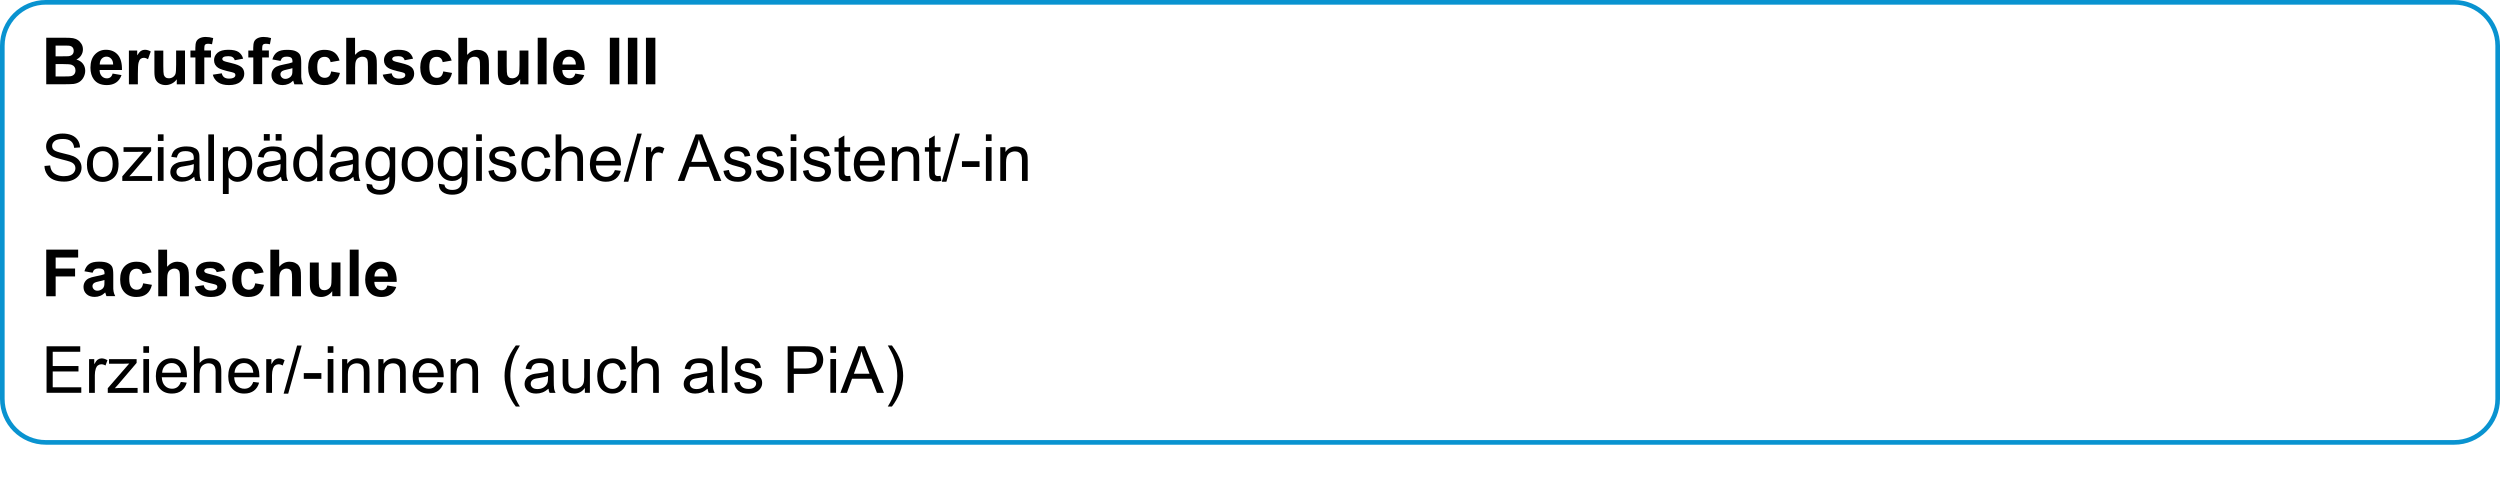 <?xml version="1.0" encoding="UTF-8"?>
<svg id="Ebene_2" data-name="Ebene 2" xmlns="http://www.w3.org/2000/svg" viewBox="0 0 382.27 75.23">
  <defs>
    <style>
      .cls-1, .cls-2 {
        stroke-width: 0px;
      }

      .cls-2 {
        fill: #0993d0;
      }
    </style>
  </defs>
  <g id="Ebene_1-2" data-name="Ebene 1">
    <g id="A8">
      <path class="cls-1" d="m7.06,5.77h2.85c.56,0,.98.02,1.26.07s.52.15.74.29c.22.15.4.35.55.59.15.25.22.53.22.83,0,.33-.09.64-.27.92s-.42.49-.73.63c.43.13.77.34,1,.65.23.3.35.66.35,1.07,0,.32-.08.64-.23.95-.15.31-.36.55-.62.73-.26.18-.58.29-.96.34-.24.03-.82.04-1.73.05h-2.42v-7.12Zm1.44,1.19v1.65h.94c.56,0,.91,0,1.04-.02.25-.03.44-.11.58-.25.14-.14.21-.33.21-.56s-.06-.4-.18-.54c-.12-.14-.3-.22-.54-.25-.14-.02-.55-.02-1.23-.02h-.83Zm0,2.83v1.9h1.33c.52,0,.85-.01.99-.04.21-.04.39-.13.52-.28s.2-.35.2-.6c0-.21-.05-.4-.16-.54-.1-.15-.25-.26-.45-.33-.2-.07-.62-.1-1.27-.1h-1.16Z"/>
      <path class="cls-1" d="m17.22,11.25l1.36.23c-.17.5-.45.88-.83,1.14-.38.26-.85.39-1.42.39-.9,0-1.56-.29-1.99-.88-.34-.47-.51-1.06-.51-1.78,0-.85.22-1.52.67-2.01.45-.48,1.01-.73,1.69-.73.77,0,1.37.25,1.82.76.44.51.66,1.28.64,2.33h-3.42c0,.41.12.72.33.94.21.23.47.34.79.34.21,0,.39-.06.54-.17.15-.12.26-.3.33-.56Zm.08-1.38c0-.4-.11-.7-.31-.9-.19-.21-.43-.31-.71-.31-.3,0-.54.11-.74.33-.19.22-.29.51-.29.88h2.04Z"/>
      <path class="cls-1" d="m21.07,12.89h-1.36v-5.16h1.27v.73c.22-.35.41-.57.58-.68.17-.11.37-.17.59-.17.31,0,.61.09.9.26l-.42,1.19c-.23-.15-.44-.22-.64-.22s-.35.05-.49.16-.24.3-.31.57c-.08.28-.11.85-.11,1.73v1.59Z"/>
      <path class="cls-1" d="m27.03,12.89v-.77c-.19.28-.44.49-.74.65-.31.16-.63.24-.97.24s-.66-.08-.93-.23c-.28-.15-.47-.37-.6-.64s-.18-.66-.18-1.14v-3.26h1.36v2.37c0,.73.03,1.17.08,1.33.05.16.14.29.27.39.13.1.3.14.5.14.23,0,.44-.06.63-.19s.31-.29.38-.48.1-.65.1-1.39v-2.18h1.36v5.16h-1.27Z"/>
      <path class="cls-1" d="m29.11,7.73h.76v-.39c0-.43.05-.76.14-.97s.26-.39.51-.52c.25-.13.56-.2.94-.2s.77.06,1.14.17l-.18.95c-.22-.05-.43-.08-.63-.08s-.34.05-.42.14c-.09.09-.13.27-.13.53v.36h1.02v1.07h-1.02v4.08h-1.36v-4.08h-.76v-1.07Z"/>
      <path class="cls-1" d="m32.54,11.42l1.37-.21c.06.27.18.47.35.6.18.14.43.21.75.21.35,0,.62-.06.8-.19.12-.09.18-.21.18-.36,0-.1-.03-.19-.1-.26-.07-.06-.22-.12-.46-.18-1.1-.24-1.8-.46-2.09-.67-.41-.28-.61-.67-.61-1.16,0-.45.18-.82.53-1.13.35-.3.9-.46,1.64-.46s1.23.12,1.57.34c.34.23.58.57.71,1.02l-1.29.24c-.05-.2-.16-.35-.31-.46-.15-.11-.37-.16-.66-.16-.36,0-.62.05-.77.15-.1.07-.16.16-.16.28,0,.1.05.18.14.25.12.09.55.22,1.27.38.73.17,1.23.37,1.52.61.28.24.43.58.43,1.02,0,.47-.2.88-.59,1.22s-.98.51-1.75.51c-.7,0-1.26-.14-1.67-.43-.41-.29-.68-.67-.8-1.16Z"/>
      <path class="cls-1" d="m37.96,7.73h.76v-.39c0-.43.05-.76.14-.97s.26-.39.51-.52c.25-.13.56-.2.94-.2s.77.06,1.14.17l-.18.95c-.22-.05-.43-.08-.63-.08s-.34.05-.42.14c-.09.09-.13.27-.13.53v.36h1.02v1.07h-1.02v4.08h-1.36v-4.08h-.76v-1.07Z"/>
      <path class="cls-1" d="m42.89,9.31l-1.24-.22c.14-.5.38-.87.72-1.11.34-.24.84-.36,1.52-.36.61,0,1.06.07,1.36.22.3.14.51.33.63.55s.18.63.18,1.22v1.59c-.01.45,0,.79.05,1,.04.22.13.45.25.69h-1.35c-.04-.09-.08-.22-.13-.4-.02-.08-.04-.13-.05-.16-.23.23-.48.4-.75.51-.27.11-.55.17-.85.17-.53,0-.95-.14-1.26-.43s-.46-.65-.46-1.09c0-.29.07-.55.21-.78.14-.23.33-.4.58-.53.25-.12.61-.23,1.09-.32.64-.12,1.08-.23,1.33-.33v-.14c0-.26-.06-.45-.19-.56s-.37-.17-.73-.17c-.24,0-.43.05-.57.14-.14.1-.25.26-.33.5Zm1.83,1.11c-.17.06-.45.13-.83.21-.38.08-.63.16-.74.24-.18.13-.27.29-.27.48s.07.36.21.5c.14.14.32.21.54.21.25,0,.48-.08.7-.24.17-.12.27-.27.33-.45.04-.12.05-.34.05-.67v-.27Z"/>
      <path class="cls-1" d="m51.9,9.26l-1.35.24c-.05-.27-.15-.47-.31-.61s-.37-.2-.62-.2c-.34,0-.61.12-.81.35-.2.23-.3.63-.3,1.18,0,.61.1,1.04.31,1.3.21.25.48.38.83.38.26,0,.47-.07.64-.22.17-.15.28-.4.35-.76l1.34.23c-.14.62-.41,1.08-.8,1.39s-.92.47-1.59.47c-.75,0-1.36-.24-1.8-.71-.45-.48-.67-1.13-.67-1.98s.23-1.51.68-1.99c.45-.47,1.06-.71,1.83-.71.63,0,1.13.14,1.5.41.37.27.64.68.8,1.24Z"/>
      <path class="cls-1" d="m54.29,5.77v2.62c.44-.51.97-.77,1.58-.77.31,0,.6.06.85.17.25.12.44.27.57.45.13.18.22.38.26.6.05.22.07.56.07,1.03v3.03h-1.36v-2.72c0-.54-.03-.88-.08-1.03-.05-.15-.14-.26-.27-.35-.13-.09-.3-.13-.49-.13-.23,0-.43.06-.61.17-.18.11-.31.28-.39.5s-.12.55-.12.98v2.58h-1.36v-7.12h1.36Z"/>
      <path class="cls-1" d="m58.52,11.42l1.37-.21c.06.27.18.47.35.6.18.14.43.21.75.21.35,0,.62-.06.8-.19.12-.09.18-.21.18-.36,0-.1-.03-.19-.1-.26-.07-.06-.22-.12-.46-.18-1.1-.24-1.8-.46-2.09-.67-.41-.28-.61-.67-.61-1.16,0-.45.18-.82.53-1.13.35-.3.9-.46,1.64-.46s1.23.12,1.57.34c.34.23.58.57.71,1.02l-1.29.24c-.05-.2-.16-.35-.31-.46-.15-.11-.37-.16-.66-.16-.36,0-.62.05-.77.15-.1.07-.16.16-.16.28,0,.1.05.18.14.25.12.09.55.22,1.27.38.73.17,1.23.37,1.52.61.28.24.43.58.43,1.02,0,.47-.2.88-.59,1.22s-.98.51-1.75.51c-.7,0-1.26-.14-1.67-.43-.41-.29-.68-.67-.8-1.16Z"/>
      <path class="cls-1" d="m69.04,9.26l-1.35.24c-.05-.27-.15-.47-.31-.61s-.37-.2-.62-.2c-.34,0-.61.12-.81.35-.2.23-.3.63-.3,1.18,0,.61.1,1.04.31,1.3.21.25.48.38.83.38.26,0,.47-.07.64-.22.17-.15.28-.4.35-.76l1.34.23c-.14.62-.41,1.08-.8,1.39s-.92.47-1.59.47c-.75,0-1.36-.24-1.8-.71-.45-.48-.67-1.13-.67-1.98s.23-1.51.68-1.99c.45-.47,1.06-.71,1.83-.71.63,0,1.13.14,1.5.41.37.27.64.68.8,1.24Z"/>
      <path class="cls-1" d="m71.43,5.77v2.62c.44-.51.97-.77,1.58-.77.31,0,.6.06.85.17.25.12.44.27.57.45.13.18.22.38.26.6.05.22.07.56.07,1.03v3.03h-1.36v-2.72c0-.54-.03-.88-.08-1.03-.05-.15-.14-.26-.27-.35-.13-.09-.3-.13-.49-.13-.23,0-.43.06-.61.17-.18.11-.31.28-.39.5s-.12.55-.12.98v2.58h-1.36v-7.12h1.36Z"/>
      <path class="cls-1" d="m79.54,12.89v-.77c-.19.28-.44.49-.74.65-.31.16-.63.24-.97.24s-.66-.08-.93-.23c-.28-.15-.47-.37-.6-.64s-.18-.66-.18-1.14v-3.26h1.36v2.37c0,.73.03,1.17.08,1.33.05.16.14.29.27.39.13.1.3.14.5.14.23,0,.44-.06.63-.19s.31-.29.38-.48.1-.65.1-1.39v-2.18h1.36v5.16h-1.27Z"/>
      <path class="cls-1" d="m82.22,12.89v-7.12h1.36v7.12h-1.36Z"/>
      <path class="cls-1" d="m87.97,11.25l1.36.23c-.17.5-.45.88-.83,1.14-.38.26-.85.39-1.42.39-.9,0-1.56-.29-1.99-.88-.34-.47-.51-1.06-.51-1.78,0-.85.22-1.52.67-2.01.45-.48,1.01-.73,1.69-.73.77,0,1.37.25,1.82.76.44.51.66,1.28.64,2.33h-3.42c0,.41.12.72.33.94.21.23.47.34.79.34.21,0,.39-.06.54-.17.15-.12.26-.3.33-.56Zm.08-1.38c0-.4-.11-.7-.31-.9-.19-.21-.43-.31-.71-.31-.3,0-.54.11-.74.33-.19.22-.29.51-.29.88h2.04Z"/>
      <path class="cls-1" d="m93.25,12.89v-7.12h1.44v7.12h-1.44Z"/>
      <path class="cls-1" d="m96.01,12.89v-7.12h1.44v7.12h-1.44Z"/>
      <path class="cls-1" d="m98.77,12.89v-7.12h1.44v7.12h-1.44Z"/>
      <path class="cls-1" d="m6.78,25.38l.89-.08c.04.36.14.65.29.88.15.23.39.41.72.55.32.14.69.21,1.09.21.36,0,.68-.05.95-.16.27-.11.48-.25.61-.44.13-.19.2-.39.2-.61s-.06-.42-.19-.59c-.13-.17-.34-.31-.64-.42-.19-.07-.61-.19-1.27-.35-.65-.16-1.11-.31-1.37-.44-.34-.18-.59-.4-.76-.66-.17-.26-.25-.56-.25-.89,0-.36.1-.7.31-1.01.2-.31.5-.55.89-.71.39-.16.83-.24,1.31-.24.53,0,.99.08,1.4.25.4.17.71.42.93.75.22.33.33.7.35,1.12l-.9.07c-.05-.45-.21-.79-.49-1.02-.28-.23-.69-.34-1.24-.34s-.99.1-1.25.31c-.26.21-.39.46-.39.75,0,.26.09.47.28.63.18.17.65.33,1.42.51.77.17,1.29.32,1.58.45.41.19.72.43.92.73.2.29.3.63.3,1.01s-.11.74-.33,1.07-.53.6-.94.78c-.41.19-.86.28-1.37.28-.64,0-1.18-.09-1.62-.28-.44-.19-.78-.47-1.02-.85-.25-.38-.38-.8-.39-1.28Z"/>
      <path class="cls-1" d="m13.3,25.09c0-.96.27-1.66.8-2.12.44-.38.98-.57,1.62-.57.71,0,1.29.23,1.74.7.45.46.67,1.11.67,1.93,0,.66-.1,1.19-.3,1.57-.2.38-.49.68-.87.89-.38.21-.8.32-1.25.32-.72,0-1.31-.23-1.75-.69s-.67-1.13-.67-2Zm.9,0c0,.66.14,1.16.43,1.48.29.33.65.49,1.09.49s.79-.17,1.08-.5c.29-.33.43-.83.43-1.51,0-.64-.15-1.12-.43-1.45-.29-.33-.65-.49-1.08-.49s-.8.16-1.09.49c-.29.33-.43.82-.43,1.48Z"/>
      <path class="cls-1" d="m18.7,27.67v-.71l3.28-3.77c-.37.02-.7.03-.99.03h-2.1v-.71h4.22v.58l-2.79,3.27-.54.6c.39-.03.76-.04,1.1-.04h2.38v.75h-4.57Z"/>
      <path class="cls-1" d="m24.14,21.55v-1.01h.87v1.01h-.87Zm0,6.11v-5.16h.87v5.16h-.87Z"/>
      <path class="cls-1" d="m29.71,27.03c-.32.27-.64.47-.94.58s-.62.17-.96.17c-.57,0-1-.14-1.31-.42-.3-.28-.46-.63-.46-1.06,0-.25.06-.48.17-.69s.27-.38.45-.5.4-.22.63-.29c.17-.05.43-.09.78-.13.71-.08,1.23-.18,1.56-.3,0-.12,0-.2,0-.23,0-.36-.08-.61-.25-.75-.22-.2-.56-.3-1-.3-.41,0-.71.07-.91.22-.2.14-.34.4-.43.77l-.85-.12c.08-.37.21-.66.38-.89.18-.23.44-.4.77-.52.34-.12.73-.18,1.17-.18s.8.05,1.07.16c.27.1.48.23.61.39.13.16.22.35.27.59.03.15.04.42.04.81v1.17c0,.81.02,1.33.06,1.54.04.21.11.42.22.62h-.91c-.09-.18-.15-.39-.17-.64Zm-.07-1.95c-.32.13-.79.24-1.43.33-.36.05-.61.11-.76.17-.15.07-.26.16-.35.28-.08.12-.12.26-.12.42,0,.23.09.43.26.58.18.16.43.23.77.23s.64-.07.9-.22c.26-.15.46-.35.58-.6.09-.2.14-.49.14-.87v-.32Z"/>
      <path class="cls-1" d="m31.85,27.67v-7.12h.87v7.12h-.87Z"/>
      <path class="cls-1" d="m34.08,29.65v-7.13h.8v.67c.19-.26.4-.46.64-.59.24-.13.52-.2.86-.2.44,0,.83.11,1.17.34.34.23.59.55.76.96.17.41.26.87.26,1.36,0,.53-.09,1-.28,1.43-.19.42-.46.75-.83.97-.36.22-.74.34-1.14.34-.29,0-.55-.06-.78-.18s-.42-.28-.57-.47v2.51h-.87Zm.79-4.53c0,.66.13,1.15.4,1.47.27.32.59.48.98.48s.72-.16,1-.49c.28-.33.42-.84.42-1.53s-.14-1.15-.41-1.48c-.27-.33-.59-.49-.97-.49s-.7.17-.99.52-.43.85-.43,1.52Z"/>
      <path class="cls-1" d="m42.98,27.03c-.32.27-.64.47-.94.58s-.62.17-.96.17c-.57,0-1-.14-1.31-.42-.3-.28-.46-.63-.46-1.06,0-.25.06-.48.17-.69s.27-.38.45-.5.4-.22.63-.29c.17-.05.43-.09.78-.13.71-.08,1.23-.18,1.56-.3,0-.12,0-.2,0-.23,0-.36-.08-.61-.25-.75-.22-.2-.56-.3-1-.3-.41,0-.71.07-.91.22-.2.14-.34.4-.43.77l-.85-.12c.08-.37.21-.66.38-.89.18-.23.44-.4.77-.52.34-.12.73-.18,1.17-.18s.8.05,1.07.16c.27.1.48.23.61.39.13.16.22.35.27.59.03.15.04.42.04.81v1.17c0,.81.02,1.33.06,1.54.04.21.11.42.22.62h-.91c-.09-.18-.15-.39-.17-.64Zm-.07-1.95c-.32.13-.79.24-1.43.33-.36.05-.61.11-.76.17-.15.07-.26.16-.35.28-.08.12-.12.26-.12.42,0,.23.09.43.26.58.18.16.43.23.77.23s.64-.07.9-.22c.26-.15.46-.35.58-.6.09-.2.14-.49.14-.87v-.32Zm-2.57-3.58v-1h.91v1h-.91Zm1.81,0v-1h.91v1h-.91Z"/>
      <path class="cls-1" d="m48.49,27.67v-.65c-.33.51-.81.77-1.44.77-.41,0-.79-.11-1.13-.34s-.61-.54-.8-.95-.28-.87-.28-1.4.09-.98.26-1.4c.17-.42.43-.74.77-.96s.73-.33,1.15-.33c.31,0,.59.07.83.2.24.13.44.3.59.51v-2.55h.87v7.12h-.81Zm-2.76-2.57c0,.66.14,1.15.42,1.48.28.33.61.49.99.49s.71-.16.97-.47.4-.79.4-1.43c0-.71-.14-1.22-.41-1.55-.27-.33-.61-.5-1.01-.5s-.71.16-.97.48c-.26.32-.39.82-.39,1.5Z"/>
      <path class="cls-1" d="m54.04,27.03c-.32.27-.64.47-.94.58s-.62.17-.96.17c-.57,0-1-.14-1.31-.42-.3-.28-.46-.63-.46-1.06,0-.25.06-.48.17-.69s.27-.38.45-.5.4-.22.63-.29c.17-.05.43-.09.78-.13.71-.08,1.23-.18,1.56-.3,0-.12,0-.2,0-.23,0-.36-.08-.61-.25-.75-.22-.2-.56-.3-1-.3-.41,0-.71.07-.91.22-.2.14-.34.4-.43.77l-.85-.12c.08-.37.21-.66.38-.89.18-.23.44-.4.77-.52.34-.12.73-.18,1.17-.18s.8.05,1.07.16c.27.1.48.23.61.39.13.16.22.35.27.59.03.15.04.42.04.81v1.17c0,.81.02,1.33.06,1.54.04.21.11.42.22.62h-.91c-.09-.18-.15-.39-.17-.64Zm-.07-1.95c-.32.13-.79.24-1.43.33-.36.05-.61.11-.76.17-.15.07-.26.16-.35.28-.08.12-.12.26-.12.42,0,.23.09.43.26.58.18.16.43.23.77.23s.64-.07.9-.22c.26-.15.46-.35.58-.6.09-.2.14-.49.14-.87v-.32Z"/>
      <path class="cls-1" d="m56.05,28.1l.85.13c.04.26.13.45.3.57.22.16.51.24.89.24.4,0,.72-.08.94-.24s.37-.39.45-.68c.05-.18.07-.55.06-1.12-.38.45-.86.67-1.43.67-.71,0-1.26-.26-1.65-.77s-.58-1.12-.58-1.84c0-.49.09-.95.27-1.36.18-.42.44-.74.77-.96s.74-.34,1.19-.34c.61,0,1.11.25,1.51.74v-.62h.81v4.46c0,.8-.08,1.37-.25,1.71s-.42.6-.78.79-.79.29-1.31.29c-.62,0-1.11-.14-1.49-.42-.38-.28-.56-.69-.55-1.25Zm.72-3.1c0,.68.13,1.17.4,1.48.27.31.61.47,1.01.47s.74-.15,1.01-.46.41-.79.41-1.45-.14-1.11-.42-1.43c-.28-.32-.62-.48-1.01-.48s-.72.16-.99.47-.41.78-.41,1.41Z"/>
      <path class="cls-1" d="m61.42,25.09c0-.96.27-1.66.8-2.12.44-.38.98-.57,1.62-.57.71,0,1.29.23,1.74.7.45.46.67,1.11.67,1.93,0,.66-.1,1.19-.3,1.57-.2.38-.49.68-.87.89-.38.21-.8.32-1.25.32-.72,0-1.31-.23-1.75-.69s-.67-1.13-.67-2Zm.9,0c0,.66.14,1.16.43,1.48.29.33.65.49,1.09.49s.79-.17,1.08-.5c.29-.33.43-.83.43-1.51,0-.64-.15-1.12-.43-1.45-.29-.33-.65-.49-1.08-.49s-.8.16-1.09.49c-.29.33-.43.82-.43,1.48Z"/>
      <path class="cls-1" d="m67.11,28.1l.85.13c.04.26.13.45.3.57.22.16.51.24.89.24.4,0,.72-.08.94-.24s.37-.39.45-.68c.05-.18.07-.55.06-1.12-.38.45-.86.67-1.43.67-.71,0-1.26-.26-1.65-.77s-.58-1.12-.58-1.84c0-.49.09-.95.27-1.36.18-.42.44-.74.77-.96s.74-.34,1.19-.34c.61,0,1.11.25,1.51.74v-.62h.81v4.46c0,.8-.08,1.37-.25,1.71s-.42.6-.78.79-.79.29-1.31.29c-.62,0-1.11-.14-1.49-.42-.38-.28-.56-.69-.55-1.25Zm.72-3.1c0,.68.13,1.17.4,1.48.27.31.61.47,1.01.47s.74-.15,1.01-.46.41-.79.41-1.45-.14-1.11-.42-1.43c-.28-.32-.62-.48-1.01-.48s-.72.16-.99.47-.41.78-.41,1.41Z"/>
      <path class="cls-1" d="m72.81,21.55v-1.01h.87v1.01h-.87Zm0,6.11v-5.16h.87v5.16h-.87Z"/>
      <path class="cls-1" d="m74.66,26.13l.86-.14c.05.35.18.61.41.8.22.18.53.28.93.28s.7-.08.89-.25c.19-.16.29-.36.29-.58,0-.2-.09-.35-.26-.47-.12-.08-.42-.18-.89-.3-.64-.16-1.09-.3-1.33-.42-.25-.12-.44-.28-.56-.49-.13-.21-.19-.44-.19-.69,0-.23.05-.44.16-.64.11-.2.25-.36.43-.49.14-.1.32-.19.56-.25.23-.07.49-.1.76-.1.4,0,.76.06,1.07.17.31.12.53.27.68.47.15.2.25.47.3.8l-.85.12c-.04-.26-.15-.47-.34-.62-.19-.15-.45-.22-.79-.22-.4,0-.69.07-.86.2-.17.13-.26.29-.26.47,0,.11.04.22.11.31.07.09.18.17.33.23.09.03.34.11.77.22.62.17,1.05.3,1.29.41.24.1.44.26.58.46.14.2.21.45.21.75s-.08.57-.25.82c-.17.26-.42.46-.74.6-.32.14-.68.21-1.09.21-.67,0-1.18-.14-1.53-.42-.35-.28-.58-.69-.67-1.24Z"/>
      <path class="cls-1" d="m83.35,25.78l.86.11c-.09.59-.33,1.06-.72,1.39-.39.33-.86.5-1.43.5-.71,0-1.27-.23-1.7-.69-.43-.46-.64-1.12-.64-1.98,0-.56.09-1.04.28-1.46s.47-.73.84-.94c.38-.21.79-.31,1.23-.31.56,0,1.02.14,1.37.42.36.28.58.69.68,1.21l-.85.13c-.08-.35-.22-.61-.43-.78s-.45-.26-.75-.26c-.44,0-.8.16-1.07.47-.27.32-.41.82-.41,1.5s.13,1.2.4,1.51c.27.31.61.47,1.04.47.34,0,.63-.1.86-.32.23-.21.38-.53.44-.97Z"/>
      <path class="cls-1" d="m84.96,27.67v-7.12h.87v2.55c.41-.47.92-.71,1.54-.71.38,0,.71.08,1,.23s.48.36.6.62c.12.27.18.65.18,1.16v3.27h-.87v-3.27c0-.44-.09-.75-.28-.95s-.46-.3-.8-.3c-.26,0-.5.07-.73.2-.23.13-.39.32-.49.55-.1.23-.15.55-.15.95v2.82h-.87Z"/>
      <path class="cls-1" d="m94.02,26.01l.9.11c-.14.53-.41.94-.79,1.23-.39.29-.88.44-1.48.44-.75,0-1.35-.23-1.79-.7-.44-.46-.66-1.12-.66-1.96s.22-1.54.67-2.02,1.03-.72,1.74-.72,1.25.23,1.69.7.66,1.13.66,1.98c0,.05,0,.13,0,.23h-3.85c.03.57.19,1,.48,1.3.29.3.65.45,1.08.45.32,0,.59-.08.82-.25.23-.17.41-.44.54-.81Zm-2.87-1.41h2.88c-.04-.43-.15-.76-.33-.98-.28-.34-.64-.5-1.08-.5-.4,0-.74.13-1.01.4-.27.27-.42.63-.45,1.08Z"/>
      <path class="cls-1" d="m95.37,27.79l2.06-7.36h.7l-2.06,7.36h-.7Z"/>
      <path class="cls-1" d="m98.78,27.67v-5.16h.79v.78c.2-.37.39-.61.56-.72s.36-.17.56-.17c.29,0,.59.09.9.28l-.3.81c-.21-.13-.43-.19-.64-.19-.19,0-.36.06-.51.17-.15.11-.26.27-.33.48-.1.31-.15.65-.15,1.02v2.7h-.87Z"/>
      <path class="cls-1" d="m103.64,27.67l2.73-7.12h1.02l2.91,7.12h-1.07l-.83-2.16h-2.98l-.78,2.16h-1Zm2.05-2.92h2.41l-.74-1.97c-.23-.6-.4-1.09-.5-1.48-.09.46-.22.91-.38,1.36l-.78,2.09Z"/>
      <path class="cls-1" d="m110.6,26.13l.86-.14c.05.35.18.61.41.8.22.18.53.28.93.28s.7-.08.89-.25c.19-.16.29-.36.29-.58,0-.2-.09-.35-.26-.47-.12-.08-.42-.18-.89-.3-.64-.16-1.09-.3-1.33-.42-.25-.12-.44-.28-.56-.49-.13-.21-.19-.44-.19-.69,0-.23.05-.44.16-.64.11-.2.25-.36.43-.49.14-.1.32-.19.56-.25.23-.07.49-.1.76-.1.4,0,.76.06,1.07.17.31.12.53.27.68.47.15.2.25.47.3.8l-.85.12c-.04-.26-.15-.47-.34-.62-.19-.15-.45-.22-.79-.22-.4,0-.69.07-.86.2-.17.13-.26.29-.26.47,0,.11.04.22.11.31.07.09.18.17.33.23.09.03.34.11.77.22.62.17,1.05.3,1.29.41.24.1.44.26.58.46.14.2.21.45.21.75s-.08.57-.25.82c-.17.26-.42.46-.74.6-.32.14-.68.21-1.09.21-.67,0-1.18-.14-1.53-.42-.35-.28-.58-.69-.67-1.24Z"/>
      <path class="cls-1" d="m115.57,26.13l.86-.14c.05.35.18.61.41.8.22.18.53.28.93.28s.7-.08.89-.25c.19-.16.29-.36.29-.58,0-.2-.09-.35-.26-.47-.12-.08-.42-.18-.89-.3-.64-.16-1.09-.3-1.33-.42-.25-.12-.44-.28-.56-.49-.13-.21-.19-.44-.19-.69,0-.23.05-.44.16-.64.11-.2.25-.36.43-.49.14-.1.32-.19.56-.25.23-.07.49-.1.76-.1.4,0,.76.06,1.07.17.31.12.53.27.68.47.15.2.25.47.3.8l-.85.12c-.04-.26-.15-.47-.34-.62-.19-.15-.45-.22-.79-.22-.4,0-.69.07-.86.2-.17.13-.26.29-.26.47,0,.11.04.22.11.31.07.09.18.17.33.23.09.03.34.11.77.22.62.17,1.05.3,1.29.41.24.1.44.26.58.46.14.2.21.45.21.75s-.08.57-.25.82c-.17.26-.42.46-.74.6-.32.14-.68.21-1.09.21-.67,0-1.18-.14-1.53-.42-.35-.28-.58-.69-.67-1.24Z"/>
      <path class="cls-1" d="m120.9,21.55v-1.01h.87v1.01h-.87Zm0,6.11v-5.16h.87v5.16h-.87Z"/>
      <path class="cls-1" d="m122.76,26.13l.86-.14c.05.35.18.61.41.8.22.18.53.28.93.28s.7-.08.89-.25c.19-.16.29-.36.29-.58,0-.2-.09-.35-.26-.47-.12-.08-.42-.18-.89-.3-.64-.16-1.09-.3-1.33-.42-.25-.12-.44-.28-.56-.49-.13-.21-.19-.44-.19-.69,0-.23.05-.44.16-.64.11-.2.25-.36.43-.49.14-.1.32-.19.56-.25.23-.07.49-.1.76-.1.4,0,.76.06,1.07.17.31.12.53.27.68.47.15.2.25.47.3.8l-.85.12c-.04-.26-.15-.47-.34-.62-.19-.15-.45-.22-.79-.22-.4,0-.69.07-.86.2-.17.13-.26.29-.26.47,0,.11.04.22.11.31.07.09.18.17.33.23.09.03.34.11.77.22.62.17,1.05.3,1.29.41.24.1.44.26.58.46.14.2.21.45.21.75s-.08.57-.25.82c-.17.26-.42.46-.74.6-.32.14-.68.21-1.09.21-.67,0-1.18-.14-1.53-.42-.35-.28-.58-.69-.67-1.24Z"/>
      <path class="cls-1" d="m129.99,26.89l.13.77c-.25.05-.47.08-.66.08-.32,0-.56-.05-.74-.15-.17-.1-.3-.23-.37-.4-.07-.16-.11-.51-.11-1.03v-2.97h-.64v-.68h.64v-1.28l.87-.52v1.8h.88v.68h-.88v3.02c0,.25.02.41.05.48.03.07.08.13.15.17.07.04.17.06.3.06.1,0,.23-.01.38-.03Z"/>
      <path class="cls-1" d="m134.37,26.01l.9.11c-.14.53-.41.94-.79,1.23-.39.29-.88.44-1.48.44-.75,0-1.35-.23-1.79-.7-.44-.46-.66-1.12-.66-1.96s.22-1.54.67-2.02,1.03-.72,1.74-.72,1.25.23,1.69.7.66,1.13.66,1.98c0,.05,0,.13,0,.23h-3.85c.03.57.19,1,.48,1.3.29.3.65.45,1.08.45.32,0,.59-.08.82-.25.23-.17.41-.44.54-.81Zm-2.87-1.41h2.88c-.04-.43-.15-.76-.33-.98-.28-.34-.64-.5-1.08-.5-.4,0-.74.13-1.01.4-.27.27-.42.63-.45,1.08Z"/>
      <path class="cls-1" d="m136.37,27.67v-5.16h.79v.73c.38-.57.93-.85,1.64-.85.31,0,.6.06.86.17.26.11.46.26.58.44.13.18.22.4.27.65.03.16.05.45.05.85v3.17h-.87v-3.14c0-.36-.03-.62-.1-.8-.07-.18-.19-.32-.36-.42-.17-.11-.38-.16-.61-.16-.37,0-.69.12-.96.35-.27.24-.41.68-.41,1.35v2.82h-.87Z"/>
      <path class="cls-1" d="m143.81,26.89l.13.77c-.25.05-.47.08-.66.08-.32,0-.56-.05-.74-.15-.17-.1-.3-.23-.37-.4-.07-.16-.11-.51-.11-1.03v-2.97h-.64v-.68h.64v-1.28l.87-.52v1.8h.88v.68h-.88v3.02c0,.25.02.41.05.48.03.07.08.13.15.17.07.04.17.06.3.06.1,0,.23-.01.38-.03Z"/>
      <path class="cls-1" d="m144.01,27.79l2.06-7.36h.7l-2.06,7.36h-.7Z"/>
      <path class="cls-1" d="m147.09,25.53v-.88h2.69v.88h-2.69Z"/>
      <path class="cls-1" d="m150.75,21.55v-1.01h.87v1.01h-.87Zm0,6.11v-5.16h.87v5.16h-.87Z"/>
      <path class="cls-1" d="m152.95,27.67v-5.16h.79v.73c.38-.57.93-.85,1.64-.85.31,0,.6.06.86.17.26.11.46.26.58.44.13.18.22.4.27.65.03.16.05.45.05.85v3.17h-.87v-3.14c0-.36-.03-.62-.1-.8-.07-.18-.19-.32-.36-.42-.17-.11-.38-.16-.61-.16-.37,0-.69.12-.96.35-.27.24-.41.68-.41,1.35v2.82h-.87Z"/>
      <path class="cls-1" d="m7.07,45.29v-7.12h4.88v1.21h-3.44v1.68h2.97v1.21h-2.97v3.03h-1.44Z"/>
      <path class="cls-1" d="m14.15,41.7l-1.24-.22c.14-.5.38-.87.72-1.11.34-.24.84-.36,1.52-.36.61,0,1.06.07,1.36.22.3.14.51.33.63.55s.18.63.18,1.22v1.59c-.01.45,0,.79.05,1,.04.22.13.45.25.69h-1.35c-.04-.09-.08-.22-.13-.4-.02-.08-.04-.13-.05-.16-.23.23-.48.4-.75.51-.27.11-.55.17-.85.17-.53,0-.95-.14-1.26-.43s-.46-.65-.46-1.09c0-.29.07-.55.21-.78.14-.23.33-.4.58-.53.25-.12.61-.23,1.09-.32.64-.12,1.08-.23,1.33-.33v-.14c0-.26-.06-.45-.19-.56s-.37-.17-.73-.17c-.24,0-.43.05-.57.14-.14.1-.25.26-.33.5Zm1.83,1.11c-.17.06-.45.13-.83.21-.38.08-.63.16-.74.24-.18.13-.27.29-.27.48s.07.36.21.5c.14.14.32.21.54.21.25,0,.48-.08.7-.24.17-.12.27-.27.33-.45.04-.12.05-.34.05-.67v-.27Z"/>
      <path class="cls-1" d="m23.15,41.66l-1.35.24c-.05-.27-.15-.47-.31-.61s-.37-.2-.62-.2c-.34,0-.61.12-.81.35-.2.23-.3.63-.3,1.18,0,.61.1,1.04.31,1.3.21.25.48.38.83.38.26,0,.47-.07.64-.22.17-.15.28-.4.35-.76l1.34.23c-.14.62-.41,1.08-.8,1.39s-.92.47-1.59.47c-.75,0-1.36-.24-1.8-.71-.45-.48-.67-1.13-.67-1.98s.23-1.51.68-1.99c.45-.47,1.06-.71,1.83-.71.63,0,1.13.14,1.5.41.37.27.64.68.8,1.24Z"/>
      <path class="cls-1" d="m25.55,38.17v2.62c.44-.51.97-.77,1.58-.77.31,0,.6.06.85.17.25.12.44.27.57.45.13.18.22.38.26.6.05.22.07.56.07,1.03v3.03h-1.36v-2.72c0-.54-.03-.88-.08-1.03-.05-.15-.14-.26-.27-.35-.13-.09-.3-.13-.49-.13-.23,0-.43.06-.61.17-.18.11-.31.28-.39.5s-.12.55-.12.98v2.58h-1.36v-7.12h1.36Z"/>
      <path class="cls-1" d="m29.78,43.82l1.37-.21c.06.27.18.47.35.6.18.14.43.21.75.21.35,0,.62-.06.8-.19.12-.09.18-.21.18-.36,0-.1-.03-.19-.1-.26-.07-.06-.22-.12-.46-.18-1.1-.24-1.8-.46-2.09-.67-.41-.28-.61-.67-.61-1.16,0-.45.18-.82.53-1.13.35-.3.9-.46,1.64-.46s1.23.12,1.57.34c.34.23.58.57.71,1.02l-1.29.24c-.05-.2-.16-.35-.31-.46-.15-.11-.37-.16-.66-.16-.36,0-.62.05-.77.15-.1.07-.16.16-.16.28,0,.1.05.18.14.25.12.09.55.22,1.27.38.73.17,1.23.37,1.52.61.28.24.43.58.43,1.02,0,.47-.2.88-.59,1.22s-.98.51-1.75.51c-.7,0-1.26-.14-1.67-.43-.41-.29-.68-.67-.8-1.16Z"/>
      <path class="cls-1" d="m40.29,41.66l-1.35.24c-.05-.27-.15-.47-.31-.61s-.37-.2-.62-.2c-.34,0-.61.12-.81.35-.2.23-.3.63-.3,1.18,0,.61.1,1.04.31,1.3.21.25.48.38.83.38.26,0,.47-.07.64-.22.17-.15.28-.4.35-.76l1.34.23c-.14.62-.41,1.08-.8,1.39s-.92.47-1.59.47c-.75,0-1.36-.24-1.8-.71-.45-.48-.67-1.13-.67-1.98s.23-1.51.68-1.99c.45-.47,1.06-.71,1.83-.71.63,0,1.13.14,1.5.41.37.27.64.68.8,1.24Z"/>
      <path class="cls-1" d="m42.69,38.17v2.62c.44-.51.97-.77,1.58-.77.31,0,.6.06.85.17.25.12.44.27.57.45.13.18.22.38.26.6.05.22.07.56.07,1.03v3.03h-1.36v-2.72c0-.54-.03-.88-.08-1.03-.05-.15-.14-.26-.27-.35-.13-.09-.3-.13-.49-.13-.23,0-.43.06-.61.17-.18.11-.31.28-.39.5s-.12.55-.12.98v2.58h-1.36v-7.12h1.36Z"/>
      <path class="cls-1" d="m50.8,45.29v-.77c-.19.28-.44.49-.74.65-.31.16-.63.24-.97.24s-.66-.08-.93-.23c-.28-.15-.47-.37-.6-.64s-.18-.66-.18-1.14v-3.26h1.36v2.37c0,.73.03,1.17.08,1.33.05.16.14.29.27.39.13.1.3.14.5.14.23,0,.44-.06.63-.19s.31-.29.38-.48.1-.65.1-1.39v-2.18h1.36v5.16h-1.27Z"/>
      <path class="cls-1" d="m53.48,45.29v-7.12h1.36v7.12h-1.36Z"/>
      <path class="cls-1" d="m59.23,43.65l1.36.23c-.17.5-.45.88-.83,1.14-.38.26-.85.39-1.42.39-.9,0-1.56-.29-1.99-.88-.34-.47-.51-1.06-.51-1.78,0-.85.22-1.52.67-2.01.45-.48,1.01-.73,1.69-.73.77,0,1.37.25,1.82.76.44.51.66,1.28.64,2.33h-3.42c0,.41.12.72.33.94.21.23.47.34.79.34.21,0,.39-.06.54-.17.15-.12.26-.3.33-.56Zm.08-1.38c0-.4-.11-.7-.31-.9-.19-.21-.43-.31-.71-.31-.3,0-.54.11-.74.33-.19.22-.29.51-.29.88h2.04Z"/>
      <path class="cls-1" d="m7.12,60.07v-7.12h5.15v.84h-4.21v2.18h3.94v.83h-3.94v2.42h4.37v.84h-5.31Z"/>
      <path class="cls-1" d="m13.62,60.07v-5.16h.79v.78c.2-.37.39-.61.56-.72s.36-.17.56-.17c.29,0,.59.09.9.28l-.3.81c-.21-.13-.43-.19-.64-.19-.19,0-.36.06-.51.17-.15.11-.26.27-.33.48-.1.31-.15.65-.15,1.02v2.7h-.87Z"/>
      <path class="cls-1" d="m16.48,60.07v-.71l3.28-3.77c-.37.02-.7.03-.99.03h-2.1v-.71h4.22v.58l-2.79,3.27-.54.6c.39-.03.76-.04,1.1-.04h2.38v.75h-4.57Z"/>
      <path class="cls-1" d="m21.92,53.95v-1.01h.87v1.01h-.87Zm0,6.11v-5.16h.87v5.16h-.87Z"/>
      <path class="cls-1" d="m27.65,58.4l.9.11c-.14.53-.41.94-.79,1.23-.39.29-.88.44-1.48.44-.75,0-1.35-.23-1.79-.7-.44-.46-.66-1.12-.66-1.96s.22-1.54.67-2.02,1.03-.72,1.74-.72,1.25.23,1.69.7.66,1.13.66,1.98c0,.05,0,.13,0,.23h-3.85c.03.57.19,1,.48,1.3.29.3.65.45,1.08.45.32,0,.59-.08.82-.25.23-.17.41-.44.54-.81Zm-2.87-1.41h2.88c-.04-.43-.15-.76-.33-.98-.28-.34-.64-.5-1.08-.5-.4,0-.74.13-1.01.4-.27.27-.42.63-.45,1.08Z"/>
      <path class="cls-1" d="m29.65,60.07v-7.12h.87v2.55c.41-.47.92-.71,1.54-.71.38,0,.71.08,1,.23s.48.36.6.62c.12.27.18.65.18,1.16v3.27h-.87v-3.27c0-.44-.09-.75-.28-.95s-.46-.3-.8-.3c-.26,0-.5.07-.73.2-.23.13-.39.32-.49.55-.1.23-.15.55-.15.95v2.82h-.87Z"/>
      <path class="cls-1" d="m38.72,58.4l.9.11c-.14.53-.41.94-.79,1.23-.39.29-.88.44-1.48.44-.75,0-1.35-.23-1.79-.7-.44-.46-.66-1.12-.66-1.96s.22-1.54.67-2.02,1.03-.72,1.74-.72,1.25.23,1.69.7.66,1.13.66,1.98c0,.05,0,.13,0,.23h-3.85c.03.57.19,1,.48,1.3.29.3.65.45,1.08.45.32,0,.59-.08.82-.25.23-.17.41-.44.54-.81Zm-2.87-1.41h2.88c-.04-.43-.15-.76-.33-.98-.28-.34-.64-.5-1.08-.5-.4,0-.74.13-1.01.4-.27.27-.42.63-.45,1.08Z"/>
      <path class="cls-1" d="m40.71,60.07v-5.16h.79v.78c.2-.37.39-.61.56-.72s.36-.17.56-.17c.29,0,.59.09.9.28l-.3.81c-.21-.13-.43-.19-.64-.19-.19,0-.36.06-.51.17-.15.11-.26.27-.33.48-.1.31-.15.65-.15,1.02v2.7h-.87Z"/>
      <path class="cls-1" d="m43.37,60.19l2.06-7.36h.7l-2.06,7.36h-.7Z"/>
      <path class="cls-1" d="m46.45,57.93v-.88h2.69v.88h-2.69Z"/>
      <path class="cls-1" d="m50.11,53.95v-1.01h.87v1.01h-.87Zm0,6.11v-5.16h.87v5.16h-.87Z"/>
      <path class="cls-1" d="m52.31,60.07v-5.16h.79v.73c.38-.57.93-.85,1.64-.85.31,0,.6.06.86.17.26.11.46.26.58.44.13.18.22.4.27.65.03.16.05.45.05.85v3.17h-.87v-3.14c0-.36-.03-.62-.1-.8-.07-.18-.19-.32-.36-.42-.17-.11-.38-.16-.61-.16-.37,0-.69.12-.96.35-.27.24-.41.68-.41,1.35v2.82h-.87Z"/>
      <path class="cls-1" d="m57.85,60.07v-5.16h.79v.73c.38-.57.93-.85,1.64-.85.31,0,.6.06.86.17.26.11.46.26.58.44.13.18.22.4.27.65.03.16.05.45.05.85v3.17h-.87v-3.14c0-.36-.03-.62-.1-.8-.07-.18-.19-.32-.36-.42-.17-.11-.38-.16-.61-.16-.37,0-.69.12-.96.35-.27.24-.41.68-.41,1.35v2.82h-.87Z"/>
      <path class="cls-1" d="m66.91,58.4l.9.11c-.14.53-.41.94-.79,1.23-.39.29-.88.44-1.48.44-.75,0-1.35-.23-1.79-.7-.44-.46-.66-1.12-.66-1.96s.22-1.54.67-2.02,1.03-.72,1.74-.72,1.25.23,1.69.7.66,1.13.66,1.98c0,.05,0,.13,0,.23h-3.85c.03.57.19,1,.48,1.3.29.3.65.45,1.08.45.32,0,.59-.08.82-.25.23-.17.41-.44.54-.81Zm-2.87-1.41h2.88c-.04-.43-.15-.76-.33-.98-.28-.34-.64-.5-1.08-.5-.4,0-.74.13-1.01.4-.27.27-.42.63-.45,1.08Z"/>
      <path class="cls-1" d="m68.91,60.07v-5.16h.79v.73c.38-.57.93-.85,1.64-.85.31,0,.6.06.86.17.26.11.46.26.58.44.13.18.22.4.27.65.03.16.05.45.05.85v3.17h-.87v-3.14c0-.36-.03-.62-.1-.8-.07-.18-.19-.32-.36-.42-.17-.11-.38-.16-.61-.16-.37,0-.69.12-.96.35-.27.24-.41.68-.41,1.35v2.82h-.87Z"/>
      <path class="cls-1" d="m78.87,62.16c-.48-.61-.89-1.32-1.22-2.14-.33-.82-.5-1.66-.5-2.54,0-.77.12-1.51.37-2.21.29-.82.74-1.63,1.35-2.45h.63c-.39.67-.65,1.15-.78,1.44-.2.45-.35.91-.47,1.4-.14.61-.21,1.21-.21,1.83,0,1.56.48,3.11,1.45,4.67h-.63Z"/>
      <path class="cls-1" d="m83.88,59.43c-.32.27-.64.47-.94.58s-.62.17-.96.17c-.57,0-1-.14-1.31-.42-.3-.28-.46-.63-.46-1.06,0-.25.06-.48.17-.69s.27-.38.45-.5.4-.22.63-.29c.17-.05.43-.09.78-.13.71-.08,1.23-.18,1.56-.3,0-.12,0-.2,0-.23,0-.36-.08-.61-.25-.75-.22-.2-.56-.3-1-.3-.41,0-.71.07-.91.22-.2.14-.34.4-.43.77l-.85-.12c.08-.37.21-.66.38-.89.18-.23.44-.4.77-.52.34-.12.73-.18,1.17-.18s.8.05,1.07.16c.27.1.48.23.61.39.13.16.22.35.27.59.03.15.04.42.04.81v1.17c0,.81.02,1.33.06,1.54.04.21.11.42.22.62h-.91c-.09-.18-.15-.39-.17-.64Zm-.07-1.95c-.32.13-.79.24-1.43.33-.36.05-.61.11-.76.17-.15.07-.26.16-.35.28-.08.12-.12.26-.12.42,0,.23.09.43.26.58.18.16.43.23.77.23s.64-.07.9-.22c.26-.15.46-.35.58-.6.09-.2.14-.49.14-.87v-.32Z"/>
      <path class="cls-1" d="m89.43,60.07v-.76c-.4.58-.95.87-1.64.87-.3,0-.59-.06-.85-.17-.26-.12-.46-.26-.59-.44-.13-.18-.22-.39-.27-.65-.04-.17-.05-.44-.05-.82v-3.2h.87v2.86c0,.46.02.76.05.92.05.23.17.41.35.54s.4.2.66.2.51-.07.74-.2c.23-.13.39-.32.49-.55s.14-.57.14-1.01v-2.76h.87v5.16h-.78Z"/>
      <path class="cls-1" d="m94.95,58.18l.86.11c-.09.59-.33,1.06-.72,1.39-.39.33-.86.5-1.43.5-.71,0-1.27-.23-1.7-.69-.43-.46-.64-1.12-.64-1.98,0-.56.09-1.04.28-1.46s.47-.73.84-.94c.38-.21.79-.31,1.23-.31.56,0,1.02.14,1.37.42.36.28.58.69.68,1.21l-.85.13c-.08-.35-.22-.61-.43-.78s-.45-.26-.75-.26c-.44,0-.8.16-1.07.47-.27.32-.41.82-.41,1.5s.13,1.2.4,1.51c.27.31.61.47,1.04.47.34,0,.63-.1.86-.32.23-.21.38-.53.44-.97Z"/>
      <path class="cls-1" d="m96.55,60.07v-7.12h.87v2.55c.41-.47.92-.71,1.54-.71.38,0,.71.08,1,.23s.48.36.6.62c.12.27.18.65.18,1.16v3.27h-.87v-3.27c0-.44-.09-.75-.28-.95s-.46-.3-.8-.3c-.26,0-.5.07-.73.2-.23.13-.39.32-.49.55-.1.23-.15.55-.15.95v2.82h-.87Z"/>
      <path class="cls-1" d="m108.21,59.43c-.32.27-.64.47-.94.58s-.62.17-.96.17c-.57,0-1-.14-1.31-.42-.3-.28-.46-.63-.46-1.06,0-.25.06-.48.17-.69s.27-.38.45-.5.4-.22.63-.29c.17-.05.43-.09.78-.13.71-.08,1.23-.18,1.56-.3,0-.12,0-.2,0-.23,0-.36-.08-.61-.25-.75-.22-.2-.56-.3-1-.3-.41,0-.71.07-.91.22-.2.14-.34.4-.43.77l-.85-.12c.08-.37.21-.66.38-.89.18-.23.44-.4.77-.52.34-.12.73-.18,1.17-.18s.8.05,1.07.16c.27.1.48.23.61.39.13.16.22.35.27.59.03.15.04.42.04.81v1.17c0,.81.02,1.33.06,1.54.04.21.11.42.22.62h-.91c-.09-.18-.15-.39-.17-.64Zm-.07-1.95c-.32.13-.79.24-1.43.33-.36.05-.61.11-.76.17-.15.07-.26.16-.35.28-.08.12-.12.26-.12.42,0,.23.09.43.26.58.18.16.43.23.77.23s.64-.07.9-.22c.26-.15.46-.35.58-.6.09-.2.14-.49.14-.87v-.32Z"/>
      <path class="cls-1" d="m110.36,60.07v-7.12h.87v7.12h-.87Z"/>
      <path class="cls-1" d="m112.24,58.53l.86-.14c.05.35.18.61.41.8.22.18.53.28.93.28s.7-.08.89-.25c.19-.16.29-.36.29-.58,0-.2-.09-.35-.26-.47-.12-.08-.42-.18-.89-.3-.64-.16-1.09-.3-1.33-.42-.25-.12-.44-.28-.56-.49-.13-.21-.19-.44-.19-.69,0-.23.05-.44.16-.64.11-.2.25-.36.43-.49.14-.1.32-.19.56-.25.23-.07.49-.1.76-.1.4,0,.76.06,1.07.17.31.12.53.27.68.47.15.2.25.47.3.8l-.85.12c-.04-.26-.15-.47-.34-.62-.19-.15-.45-.22-.79-.22-.4,0-.69.07-.86.2-.17.13-.26.29-.26.47,0,.11.04.22.11.31.07.09.18.17.33.23.09.03.34.11.77.22.62.17,1.05.3,1.29.41.24.1.44.26.58.46.14.2.21.45.21.75s-.08.57-.25.82c-.17.26-.42.46-.74.6-.32.14-.68.21-1.09.21-.67,0-1.18-.14-1.53-.42-.35-.28-.58-.69-.67-1.24Z"/>
      <path class="cls-1" d="m120.44,60.07v-7.12h2.69c.47,0,.83.02,1.08.07.35.06.64.17.88.33.24.16.43.39.57.69.14.29.22.62.22.97,0,.61-.19,1.12-.58,1.54s-1.08.63-2.09.63h-1.83v2.89h-.94Zm.94-3.73h1.84c.61,0,1.04-.11,1.3-.34.26-.23.38-.54.38-.96,0-.3-.08-.55-.23-.77-.15-.21-.35-.35-.6-.42-.16-.04-.45-.06-.88-.06h-1.82v2.54Z"/>
      <path class="cls-1" d="m126.97,53.95v-1.01h.87v1.01h-.87Zm0,6.11v-5.16h.87v5.16h-.87Z"/>
      <path class="cls-1" d="m128.5,60.07l2.73-7.12h1.02l2.91,7.12h-1.07l-.83-2.16h-2.98l-.78,2.16h-1Zm2.05-2.92h2.41l-.74-1.97c-.23-.6-.4-1.09-.5-1.48-.09.46-.22.91-.38,1.36l-.78,2.09Z"/>
      <path class="cls-1" d="m136.38,62.16h-.63c.97-1.55,1.45-3.11,1.45-4.67,0-.61-.07-1.21-.21-1.81-.11-.49-.26-.95-.46-1.4-.13-.29-.39-.78-.78-1.46h.63c.61.81,1.06,1.63,1.35,2.45.25.71.37,1.44.37,2.21,0,.87-.17,1.72-.5,2.54-.33.82-.74,1.53-1.22,2.14Z"/>
    </g>
    <path class="cls-2" d="m375.27.71c3.47,0,6.29,2.82,6.29,6.29v54c0,3.47-2.82,6.29-6.29,6.29H7c-3.47,0-6.29-2.82-6.29-6.29V7C.71,3.53,3.53.71,7,.71h368.27m0-.71H7C3.13,0,0,3.13,0,7v54c0,3.87,3.13,7,7,7h368.27c3.87,0,7-3.13,7-7V7c0-3.87-3.13-7-7-7h0Z"/>
  </g>
</svg>